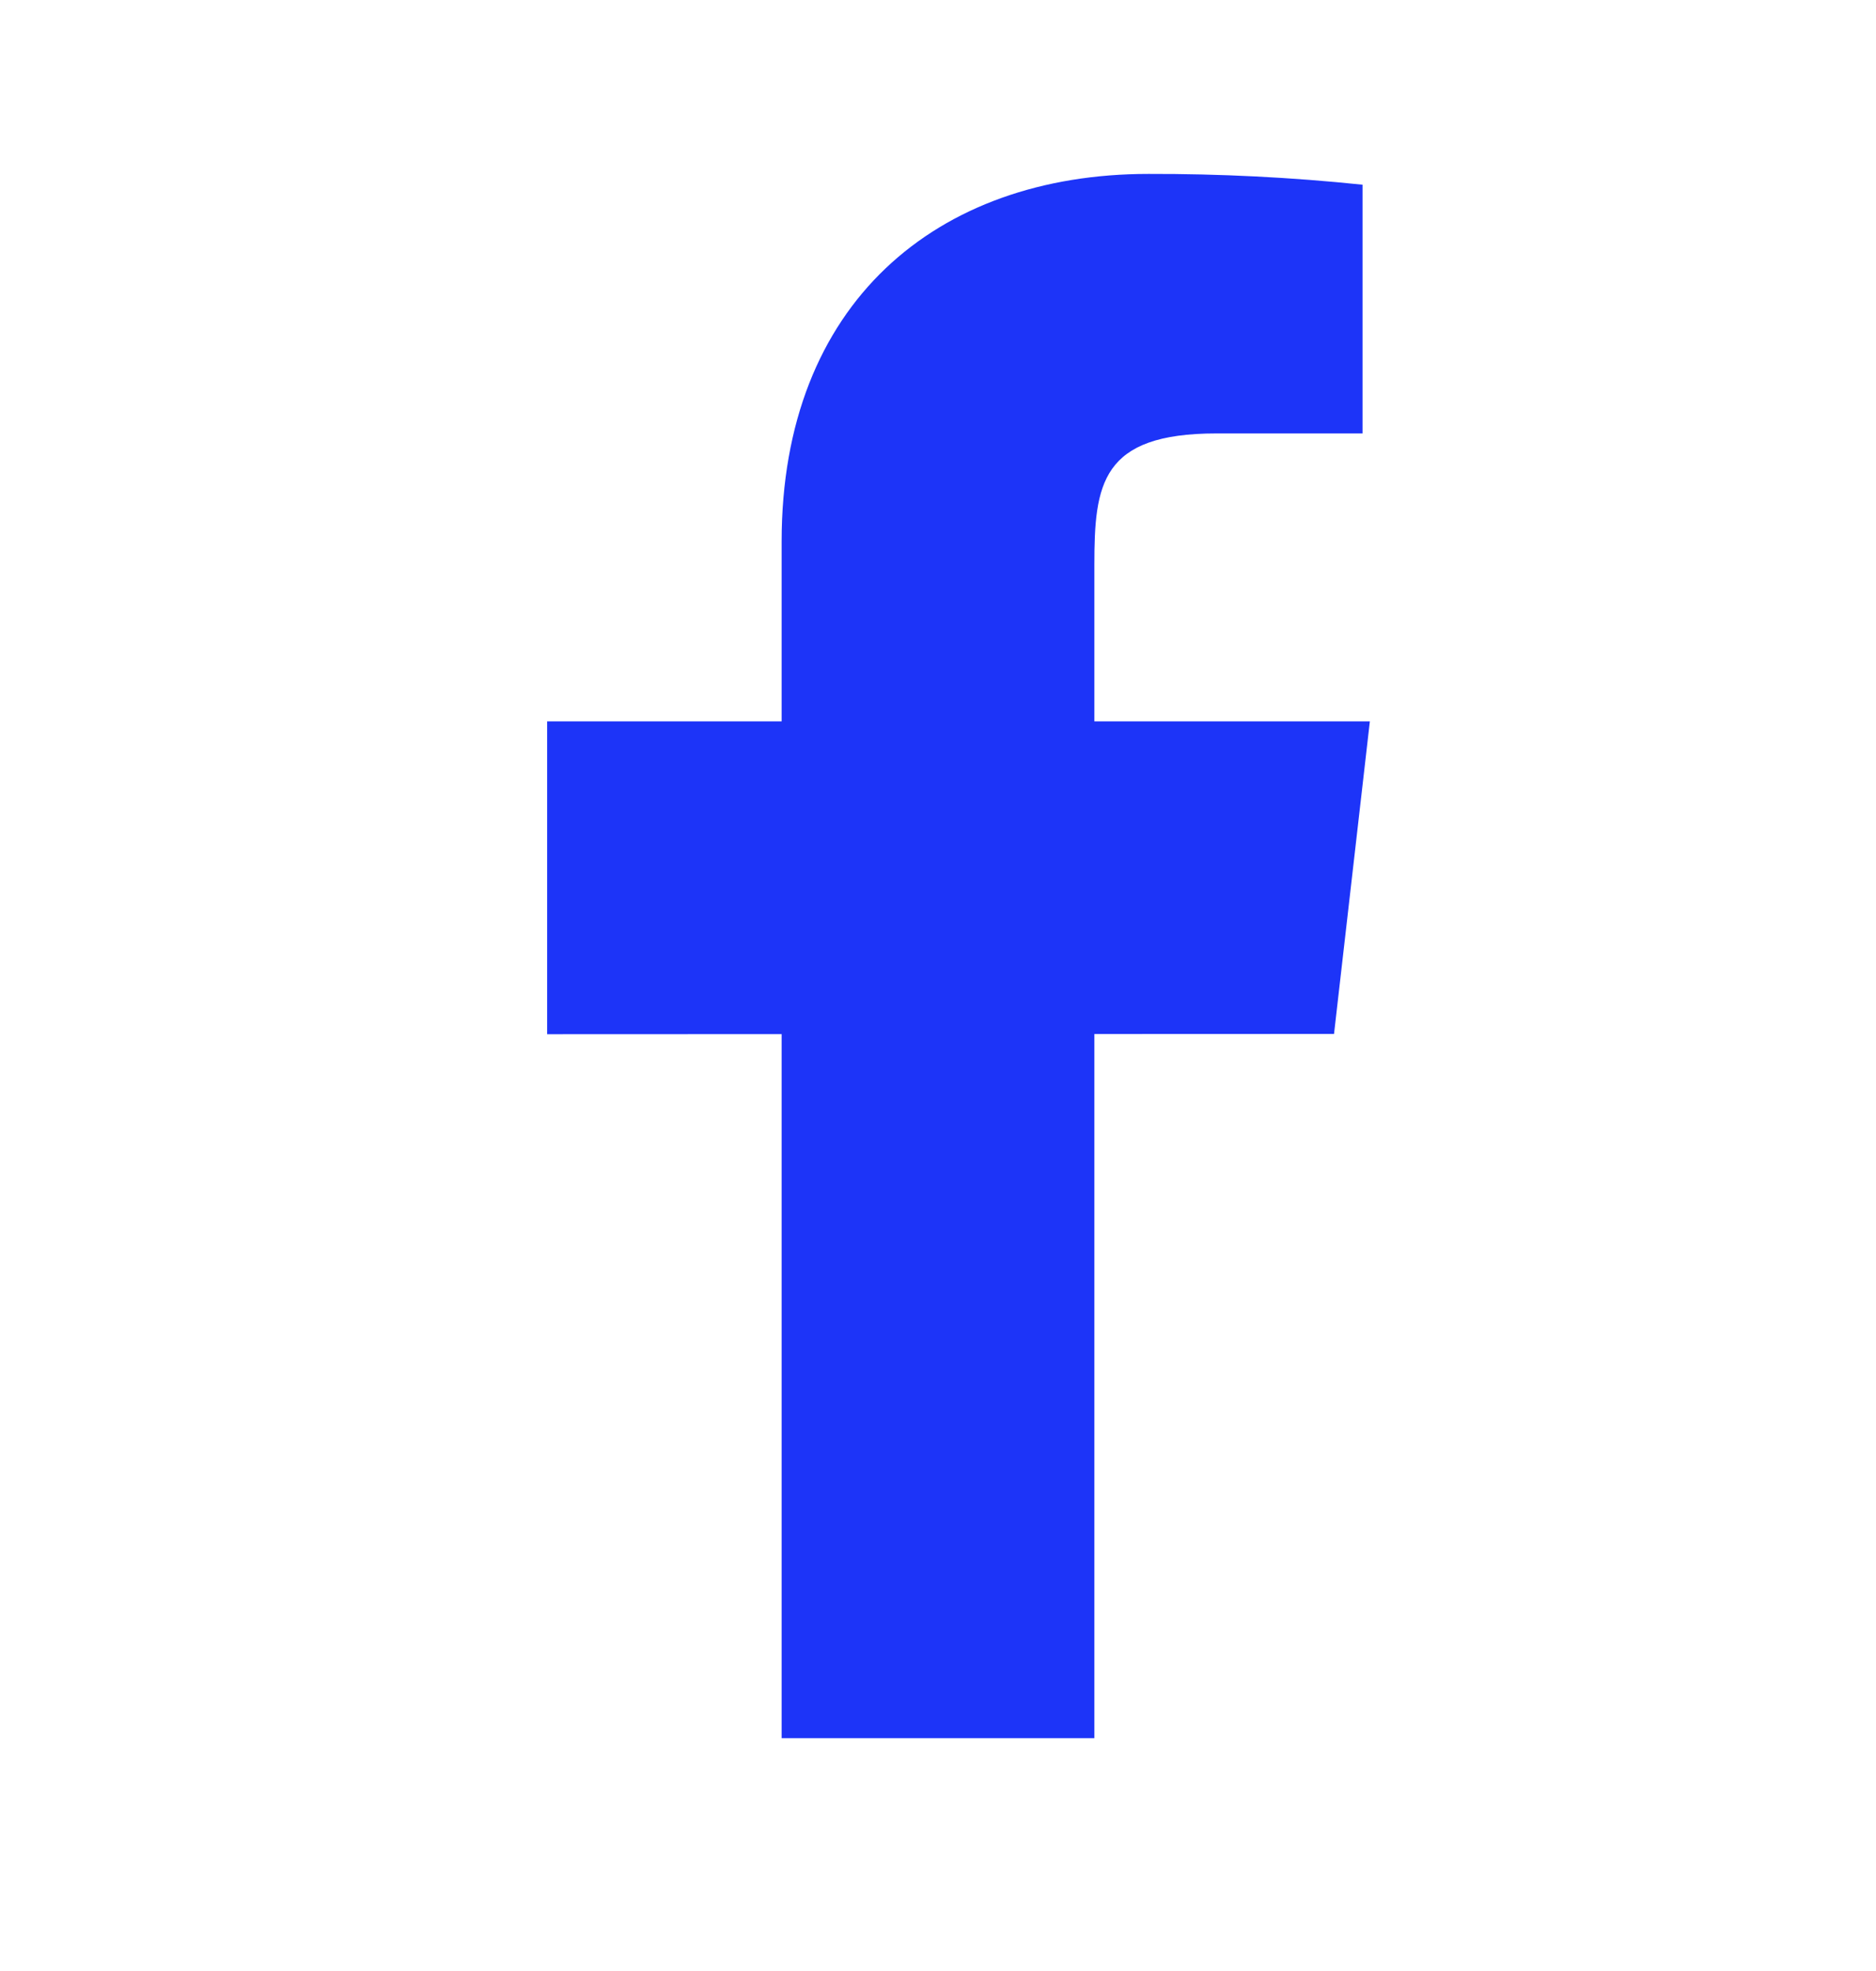 <svg width="20" height="21" viewBox="0 0 20 21" fill="none" xmlns="http://www.w3.org/2000/svg">
<path d="M14.604 7.686H11.667V6.019C11.667 5.159 11.737 4.618 12.969 4.618H14.526V1.968C13.768 1.889 13.007 1.851 12.244 1.853C9.983 1.853 8.333 3.233 8.333 5.768V7.686H5.833V11.019L8.333 11.018V18.519H11.667V11.017L14.222 11.016L14.604 7.686Z" fill="#1D34F8"/>
</svg>
